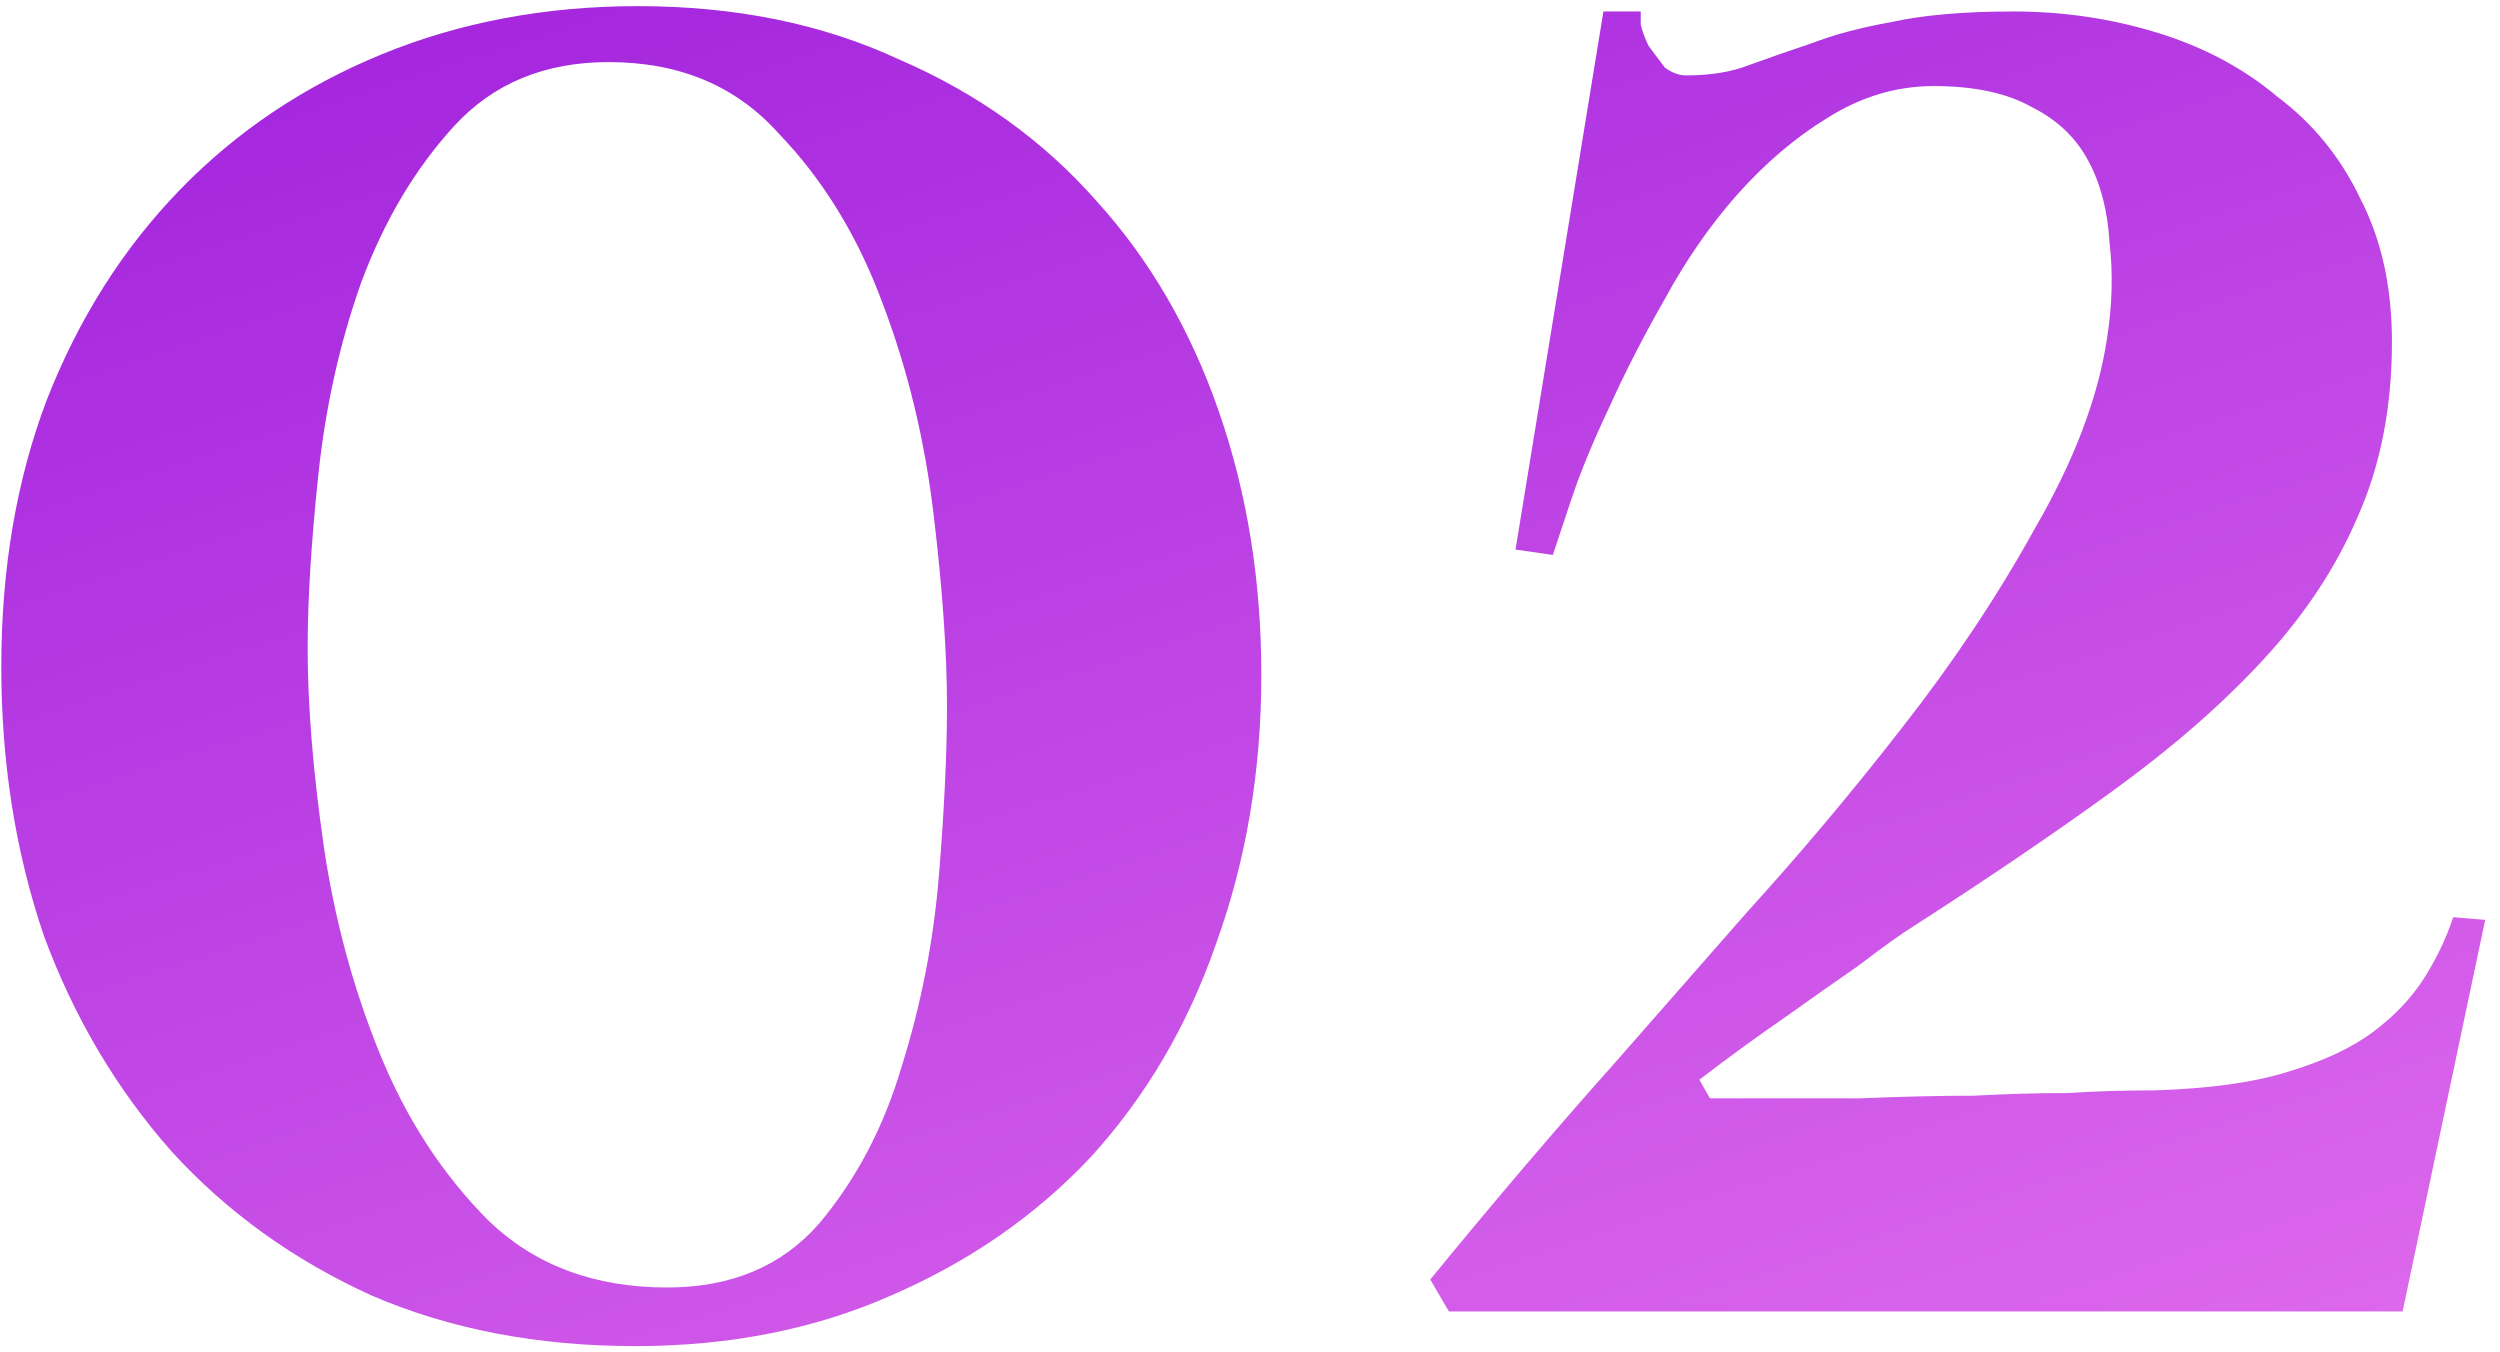 <?xml version="1.0" encoding="UTF-8"?> <svg xmlns="http://www.w3.org/2000/svg" width="122" height="66" viewBox="0 0 122 66" fill="none"> <path d="M0.063 32.54C0.063 27.773 0.8 23.44 2.273 19.54C3.833 15.553 6 12.13 8.773 9.27C11.547 6.41 14.84 4.2 18.653 2.64C22.467 1.08 26.627 0.3 31.133 0.3C35.9 0.3 40.147 1.167 43.873 2.9C47.687 4.547 50.893 6.843 53.493 9.79C56.093 12.65 58.087 16.073 59.473 20.06C60.86 24.047 61.553 28.337 61.553 32.93C61.553 37.61 60.817 41.987 59.343 46.06C57.957 50.047 55.92 53.513 53.233 56.46C50.547 59.32 47.297 61.573 43.483 63.22C39.757 64.867 35.597 65.69 31.003 65.69C26.237 65.69 21.947 64.867 18.133 63.22C14.32 61.487 11.07 59.147 8.383 56.2C5.697 53.167 3.617 49.657 2.143 45.67C0.757 41.597 0.063 37.22 0.063 32.54ZM46.213 34.49C46.213 31.89 45.997 28.77 45.563 25.13C45.13 21.49 44.307 18.067 43.093 14.86C41.88 11.567 40.19 8.793 38.023 6.54C35.943 4.2 33.17 3.03 29.703 3.03C26.583 3.03 24.07 4.07 22.163 6.15C20.257 8.23 18.74 10.787 17.613 13.82C16.573 16.767 15.88 19.887 15.533 23.18C15.187 26.473 15.013 29.29 15.013 31.63C15.013 34.403 15.273 37.61 15.793 41.25C16.313 44.803 17.223 48.183 18.523 51.39C19.823 54.597 21.6 57.327 23.853 59.58C26.107 61.747 29.01 62.83 32.563 62.83C35.683 62.83 38.153 61.79 39.973 59.71C41.793 57.543 43.137 54.987 44.003 52.04C44.957 49.007 45.563 45.887 45.823 42.68C46.083 39.473 46.213 36.743 46.213 34.49ZM105.157 53.21C107.844 53.123 110.011 52.82 111.657 52.3C113.391 51.78 114.777 51.13 115.817 50.35C116.857 49.57 117.681 48.703 118.287 47.75C118.894 46.797 119.371 45.8 119.717 44.76L121.277 44.89L117.247 64H70.707L69.797 62.44C72.917 58.627 75.907 55.117 78.767 51.91C80.587 49.83 82.754 47.36 85.267 44.5C87.867 41.64 90.381 38.65 92.807 35.53C95.321 32.323 97.487 29.073 99.307 25.78C101.214 22.487 102.384 19.41 102.817 16.55C103.077 14.903 103.121 13.343 102.947 11.87C102.861 10.31 102.514 8.967 101.907 7.84C101.301 6.713 100.391 5.847 99.177 5.24C97.964 4.547 96.361 4.2 94.367 4.2C92.547 4.2 90.814 4.72 89.167 5.76C87.607 6.713 86.134 7.97 84.747 9.53C83.447 11.003 82.277 12.693 81.237 14.6C80.197 16.42 79.287 18.197 78.507 19.93C77.727 21.577 77.121 23.05 76.687 24.35C76.254 25.65 75.951 26.56 75.777 27.08L73.957 26.82L78.247 0.56H80.067C80.067 0.647 80.067 0.863 80.067 1.21C80.154 1.557 80.284 1.903 80.457 2.25C80.717 2.597 80.977 2.943 81.237 3.29C81.584 3.55 81.931 3.68 82.277 3.68C83.491 3.68 84.531 3.507 85.397 3.16C86.351 2.813 87.347 2.467 88.387 2.12C89.514 1.687 90.814 1.34 92.287 1.08C93.847 0.733 95.841 0.56 98.267 0.56C100.694 0.56 103.034 0.907 105.287 1.6C107.541 2.293 109.491 3.333 111.137 4.72C112.871 6.02 114.214 7.667 115.167 9.66C116.207 11.653 116.727 13.993 116.727 16.68C116.727 19.887 116.164 22.747 115.037 25.26C113.997 27.687 112.481 29.983 110.487 32.15C108.494 34.317 106.067 36.44 103.207 38.52C100.347 40.6 97.097 42.81 93.457 45.15C92.764 45.583 91.854 46.233 90.727 47.1C89.601 47.88 88.431 48.703 87.217 49.57C85.831 50.523 84.401 51.563 82.927 52.69L83.447 53.6C86.307 53.6 88.734 53.6 90.727 53.6C92.807 53.513 94.671 53.47 96.317 53.47C97.964 53.383 99.481 53.34 100.867 53.34C102.254 53.253 103.684 53.21 105.157 53.21Z" fill="url(#paint0_linear_580_6329)"></path> <defs> <linearGradient id="paint0_linear_580_6329" x1="115.36" y1="86.273" x2="66.884" y2="-63.053" gradientUnits="userSpaceOnUse"> <stop stop-color="#E977EF"></stop> <stop offset="1" stop-color="#8804D7"></stop> </linearGradient> </defs> </svg> 